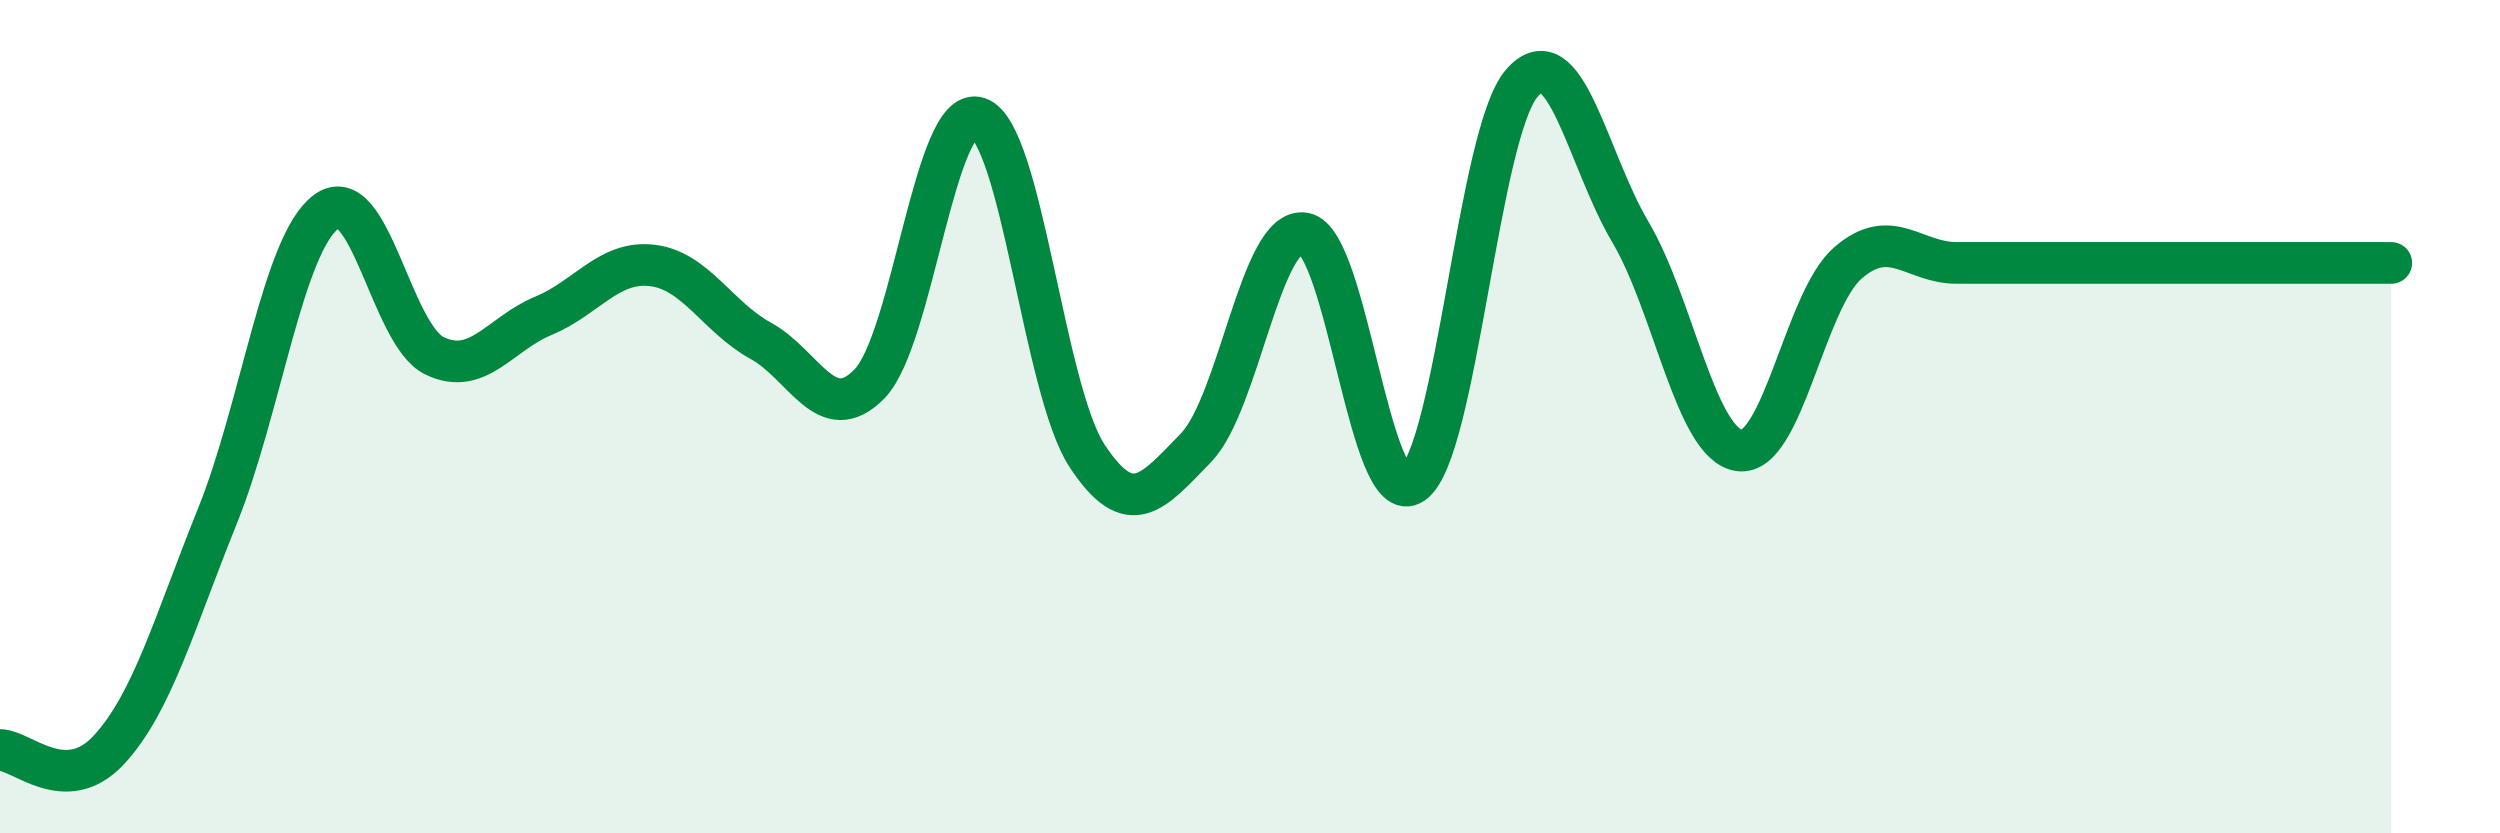 
    <svg width="60" height="20" viewBox="0 0 60 20" xmlns="http://www.w3.org/2000/svg">
      <path
        d="M 0,18 C 0.52,18 1.57,19.12 2.61,18 C 3.65,16.88 4.18,14.96 5.22,12.38 C 6.26,9.8 6.79,5.85 7.83,5.08 C 8.87,4.31 9.39,8.04 10.43,8.54 C 11.47,9.04 12,8.01 13.04,7.58 C 14.08,7.15 14.61,6.25 15.65,6.37 C 16.69,6.49 17.22,7.61 18.26,8.18 C 19.3,8.75 19.83,10.28 20.87,9.21 C 21.91,8.14 22.44,2.48 23.48,2.83 C 24.52,3.18 25.05,9.36 26.09,10.94 C 27.13,12.52 27.66,11.82 28.7,10.75 C 29.74,9.68 30.26,5.43 31.3,5.6 C 32.34,5.77 32.87,12.32 33.91,11.6 C 34.95,10.88 35.48,3.21 36.52,2 C 37.56,0.79 38.09,3.81 39.13,5.57 C 40.17,7.33 40.7,10.66 41.74,10.81 C 42.78,10.96 43.31,7.21 44.35,6.31 C 45.39,5.41 45.92,6.31 46.96,6.31 C 48,6.31 48.53,6.31 49.57,6.31 C 50.61,6.31 51.13,6.31 52.17,6.31 C 53.21,6.31 53.74,6.31 54.78,6.31 C 55.82,6.31 56.87,6.31 57.39,6.31L57.39 20L0 20Z"
        fill="#008740"
        opacity="0.1"
        stroke-linecap="round"
        stroke-linejoin="round"
      />
      <path
        d="M 0,18 C 0.52,18 1.57,19.12 2.61,18 C 3.65,16.88 4.18,14.96 5.22,12.38 C 6.26,9.8 6.79,5.85 7.83,5.08 C 8.87,4.31 9.39,8.04 10.43,8.54 C 11.47,9.04 12,8.01 13.04,7.58 C 14.08,7.15 14.61,6.25 15.65,6.37 C 16.69,6.49 17.22,7.61 18.26,8.18 C 19.3,8.75 19.83,10.28 20.87,9.21 C 21.91,8.14 22.44,2.48 23.48,2.83 C 24.52,3.18 25.05,9.36 26.09,10.94 C 27.13,12.52 27.66,11.82 28.7,10.75 C 29.74,9.68 30.26,5.43 31.3,5.6 C 32.34,5.77 32.87,12.32 33.91,11.6 C 34.95,10.88 35.48,3.21 36.52,2 C 37.56,0.79 38.09,3.81 39.13,5.57 C 40.17,7.33 40.7,10.66 41.74,10.81 C 42.78,10.96 43.31,7.21 44.35,6.31 C 45.39,5.41 45.92,6.31 46.96,6.31 C 48,6.31 48.53,6.31 49.57,6.31 C 50.61,6.31 51.13,6.31 52.17,6.31 C 53.21,6.31 53.74,6.31 54.78,6.31 C 55.82,6.31 56.87,6.31 57.39,6.31"
        stroke="#008740"
        stroke-width="1"
        fill="none"
        stroke-linecap="round"
        stroke-linejoin="round"
      />
    </svg>
  